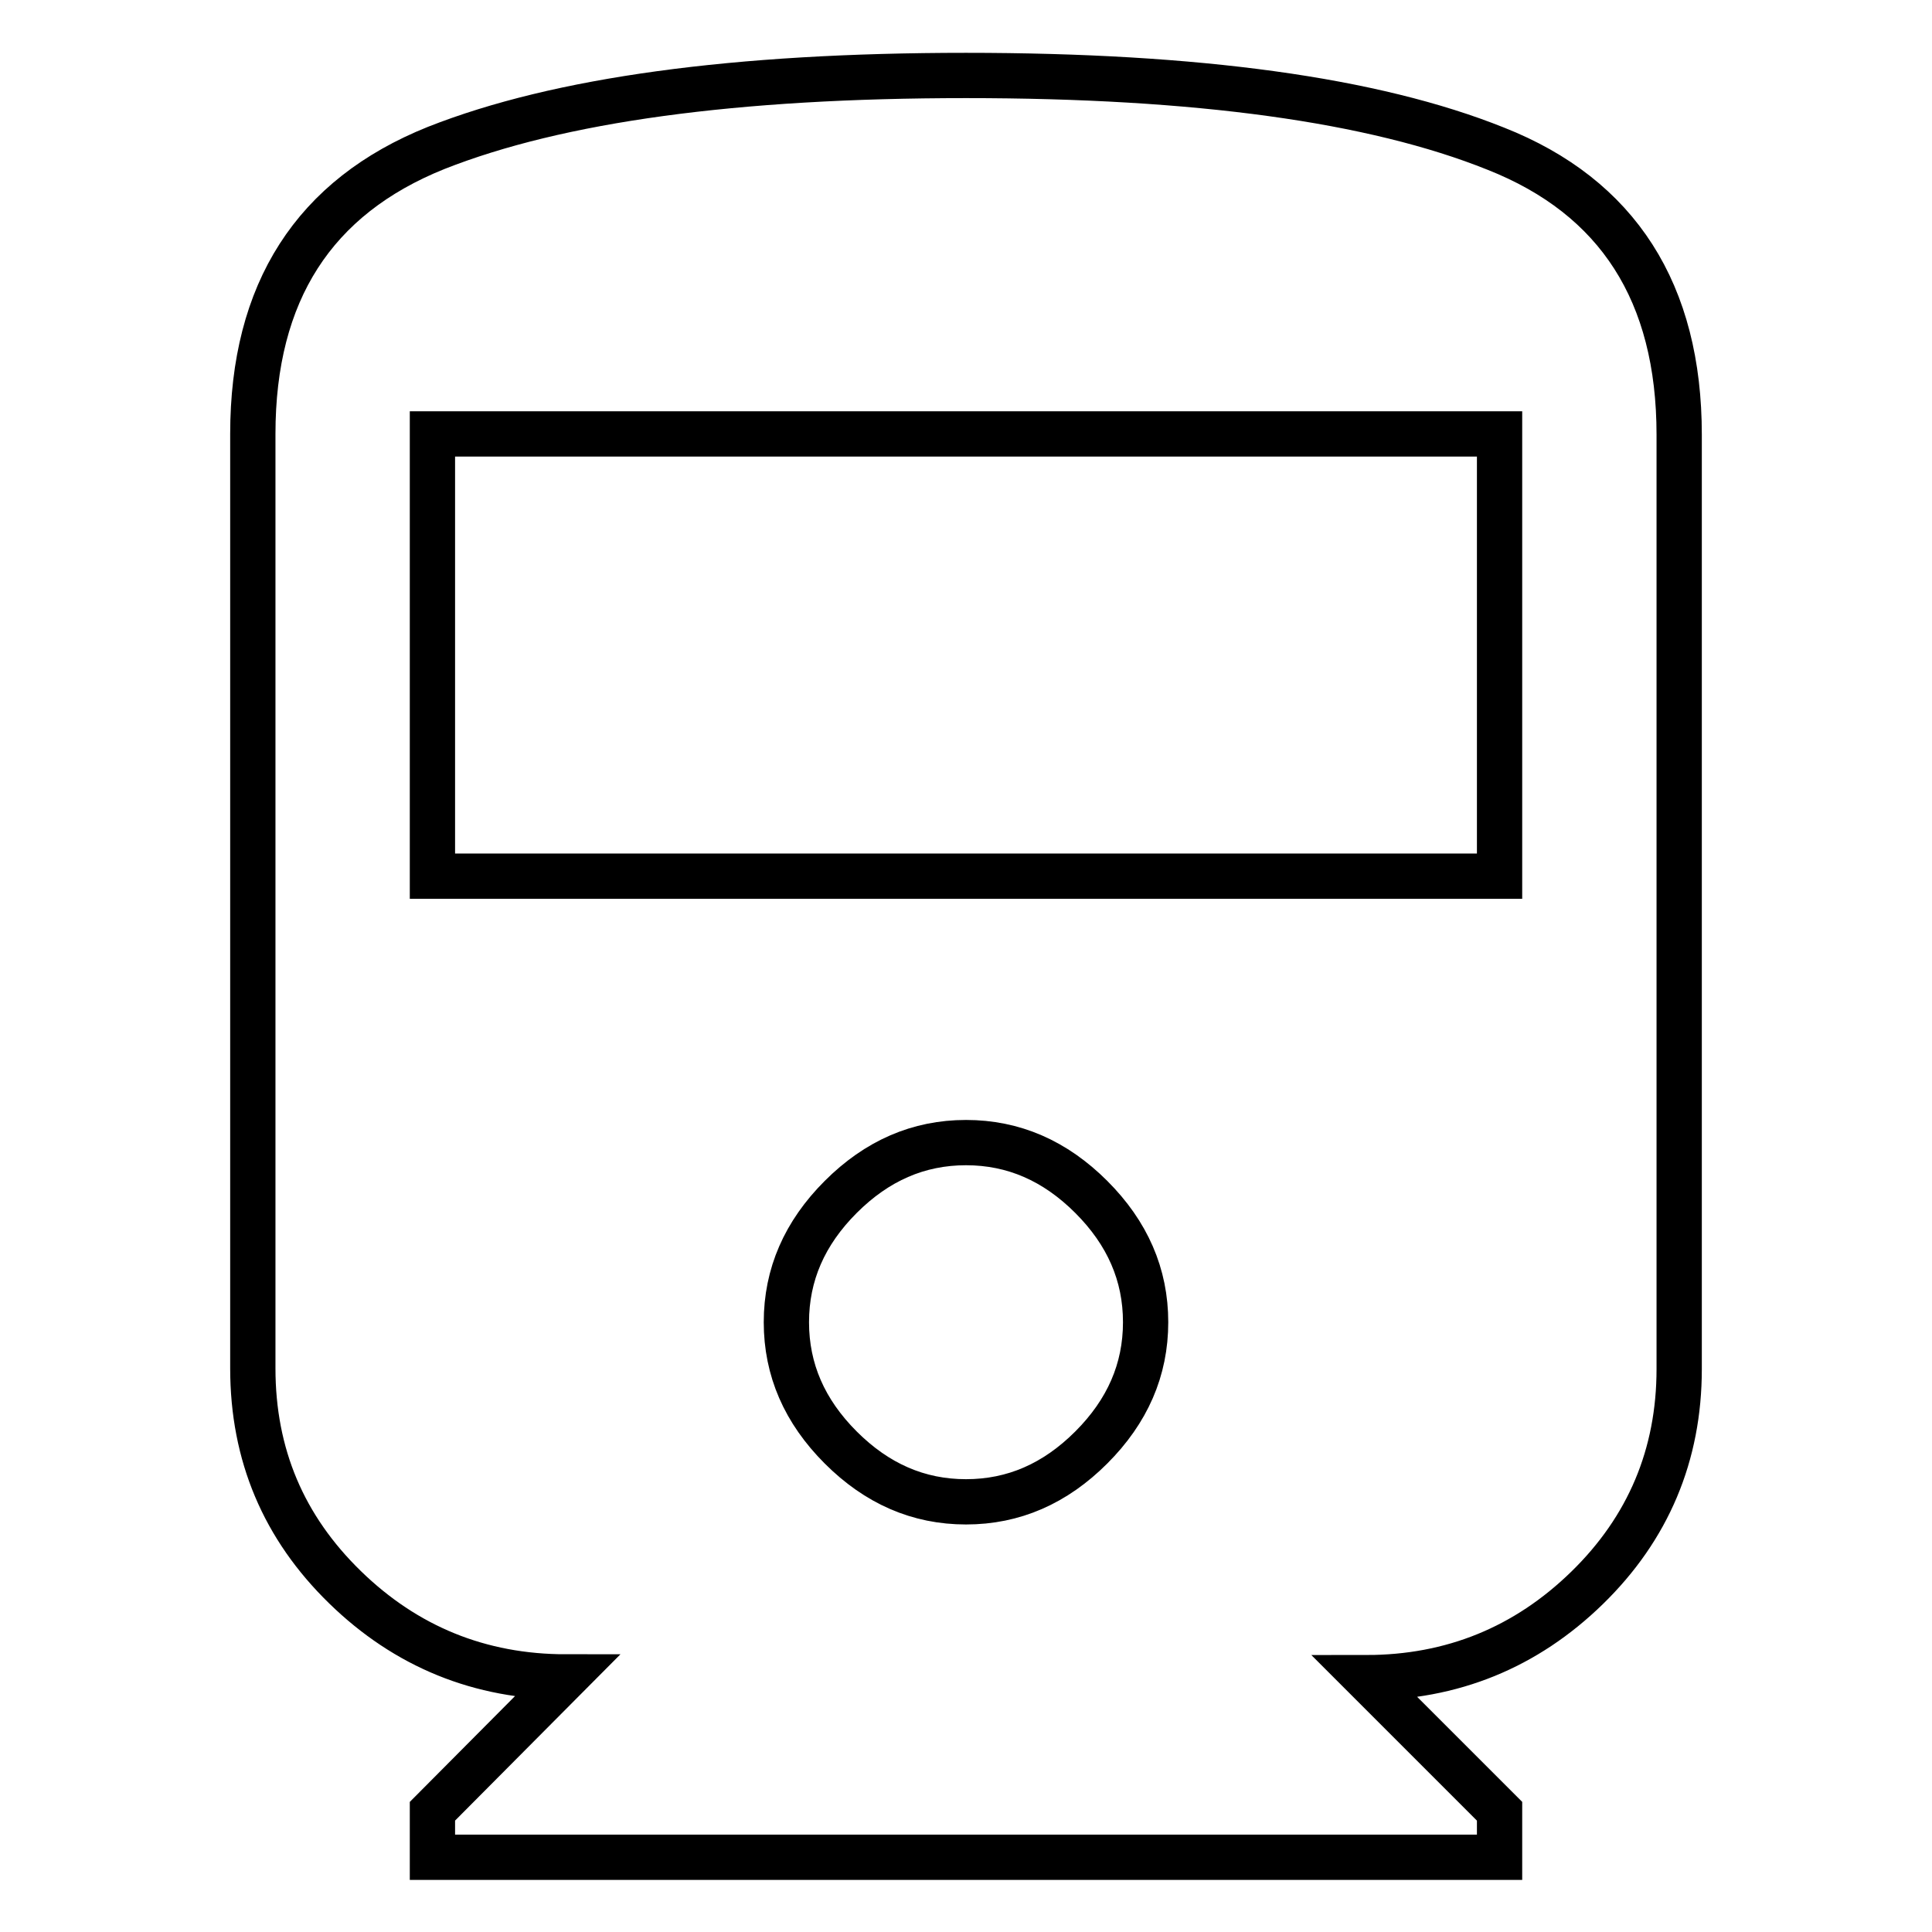 <?xml version="1.0" encoding="utf-8"?>
<!-- Svg Vector Icons : http://www.onlinewebfonts.com/icon -->
<!DOCTYPE svg PUBLIC "-//W3C//DTD SVG 1.1//EN" "http://www.w3.org/Graphics/SVG/1.1/DTD/svg11.dtd">
<svg version="1.1" xmlns="http://www.w3.org/2000/svg" xmlns:xlink="http://www.w3.org/1999/xlink" x="0px" y="0px" viewBox="0 0 256 256" enable-background="new 0 0 256 256" xml:space="preserve">
<g> <path stroke-width="6" fill-opacity="0" stroke="#000000"  d="M198.7,116.1V57.5H57.3v58.6H198.7z M128,199c6.3,0,11.8-2.4,16.6-7.2c4.8-4.8,7.2-10.3,7.2-16.6 c0-6.3-2.4-11.8-7.2-16.6c-4.8-4.8-10.3-7.2-16.6-7.2c-6.3,0-11.8,2.4-16.6,7.2c-4.8,4.8-7.2,10.3-7.2,16.6 c0,6.3,2.4,11.8,7.2,16.6S121.7,199,128,199z M33.5,181.3V57.5c0-18.8,8.1-31.4,24.3-37.9C74,13.2,97.4,10,128,10s54,3.2,70.2,9.7 c16.2,6.4,24.3,19.1,24.3,37.9v123.8c0,11.4-4.1,21.1-12.2,29s-17.9,11.9-29.3,11.9l17.7,17.7v6.1H57.3v-6.1L75,222.2 c-11.4,0-21.2-4-29.3-11.9C37.6,202.4,33.5,192.8,33.5,181.3L33.5,181.3z"/></g>
</svg>